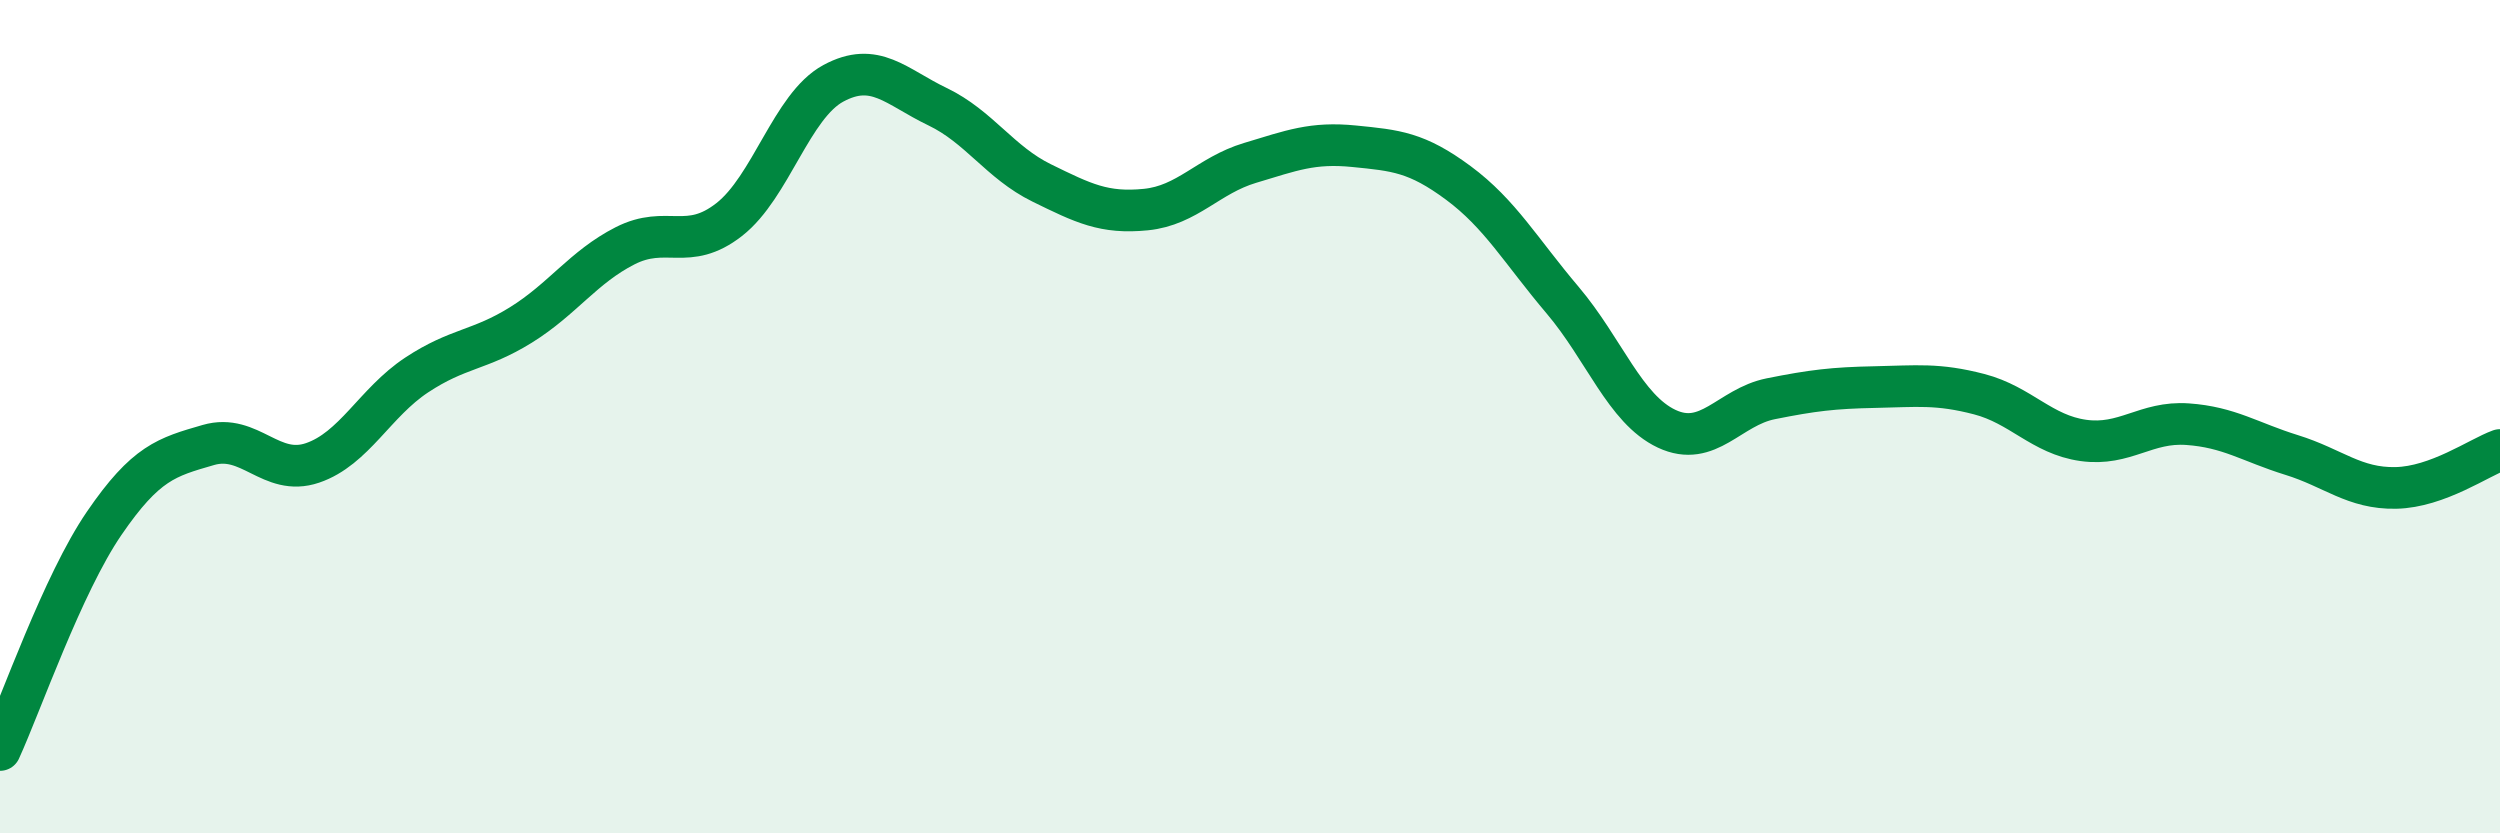 
    <svg width="60" height="20" viewBox="0 0 60 20" xmlns="http://www.w3.org/2000/svg">
      <path
        d="M 0,18 C 0.5,16.91 1.5,14.02 2.5,12.56 C 3.5,11.1 4,10.97 5,10.68 C 6,10.39 6.5,11.45 7.5,11.11 C 8.5,10.77 9,9.66 10,9 C 11,8.34 11.5,8.42 12.5,7.8 C 13.5,7.18 14,6.41 15,5.9 C 16,5.39 16.5,6.05 17.5,5.27 C 18.5,4.49 19,2.54 20,2 C 21,1.46 21.5,2.08 22.5,2.56 C 23.5,3.04 24,3.9 25,4.39 C 26,4.88 26.5,5.13 27.5,5.03 C 28.5,4.93 29,4.21 30,3.91 C 31,3.61 31.5,3.41 32.5,3.51 C 33.5,3.61 34,3.65 35,4.39 C 36,5.13 36.5,6.02 37.5,7.2 C 38.5,8.38 39,9.82 40,10.29 C 41,10.76 41.5,9.77 42.5,9.57 C 43.5,9.37 44,9.31 45,9.29 C 46,9.27 46.5,9.2 47.5,9.46 C 48.5,9.72 49,10.43 50,10.57 C 51,10.71 51.5,10.11 52.5,10.18 C 53.5,10.25 54,10.61 55,10.92 C 56,11.23 56.5,11.73 57.5,11.71 C 58.5,11.69 59.5,10.98 60,10.8L60 20L0 20Z"
        fill="#008740"
        opacity="0.1"
        stroke-linecap="round"
        stroke-linejoin="round"
      />
      <path
        d="M 0,18 C 0.5,16.91 1.5,14.02 2.5,12.56 C 3.5,11.1 4,10.97 5,10.68 C 6,10.39 6.5,11.45 7.5,11.11 C 8.5,10.77 9,9.66 10,9 C 11,8.34 11.5,8.42 12.5,7.8 C 13.5,7.18 14,6.41 15,5.9 C 16,5.39 16.5,6.05 17.5,5.27 C 18.5,4.49 19,2.54 20,2 C 21,1.46 21.5,2.08 22.5,2.56 C 23.5,3.04 24,3.9 25,4.39 C 26,4.88 26.5,5.13 27.5,5.03 C 28.5,4.93 29,4.21 30,3.91 C 31,3.61 31.5,3.41 32.5,3.51 C 33.5,3.61 34,3.65 35,4.39 C 36,5.13 36.5,6.02 37.5,7.2 C 38.5,8.38 39,9.82 40,10.29 C 41,10.76 41.5,9.77 42.5,9.57 C 43.5,9.37 44,9.31 45,9.29 C 46,9.27 46.5,9.2 47.5,9.46 C 48.5,9.72 49,10.43 50,10.57 C 51,10.71 51.5,10.11 52.5,10.18 C 53.5,10.25 54,10.61 55,10.92 C 56,11.23 56.5,11.73 57.5,11.71 C 58.5,11.69 59.5,10.98 60,10.8"
        stroke="#008740"
        stroke-width="1"
        fill="none"
        stroke-linecap="round"
        stroke-linejoin="round"
      />
    </svg>
  